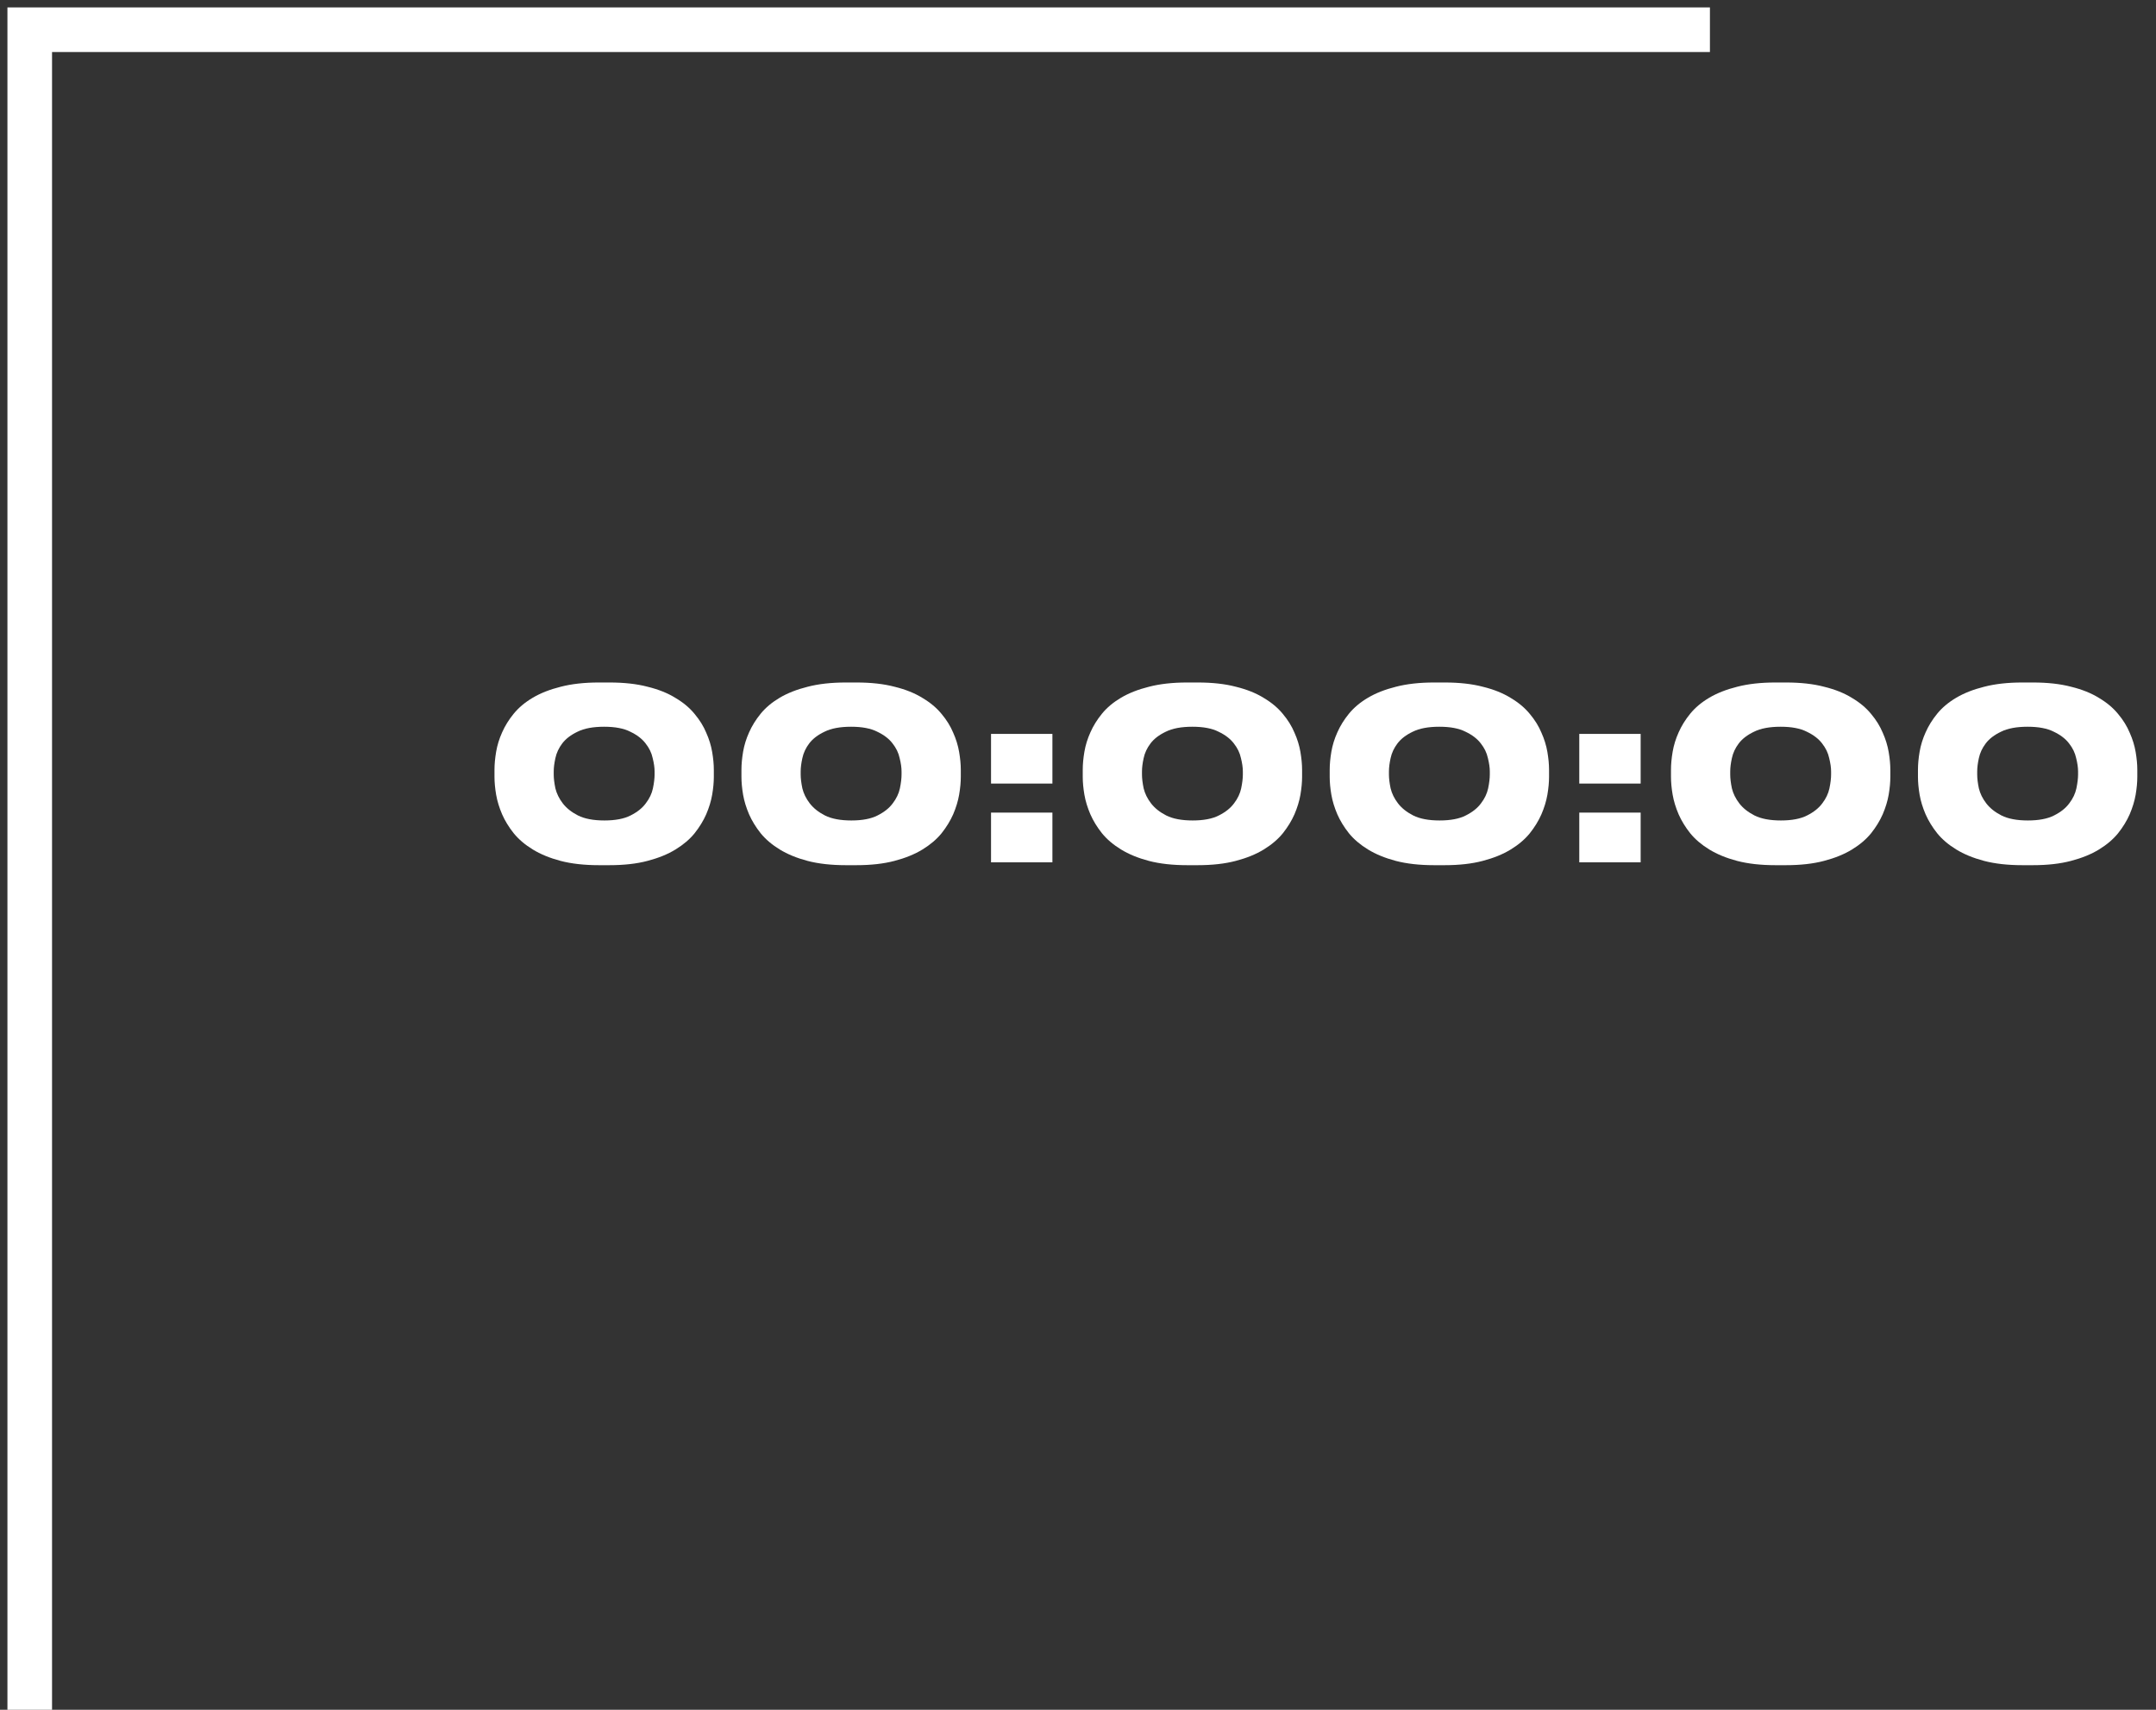 <?xml version="1.0" encoding="UTF-8"?> <svg xmlns="http://www.w3.org/2000/svg" width="145" height="115" viewBox="0 0 145 115" fill="none"><rect x="0" y="0" width="145" height="115" fill="#333333" stroke="none"/> <path d="M115 2H2V115" stroke="white" stroke-width="3"></path> <path d="M40.984 45.904C41.976 45.904 42.835 46 43.56 46.192C44.296 46.373 44.92 46.624 45.432 46.944C45.955 47.253 46.382 47.611 46.712 48.016C47.053 48.421 47.315 48.843 47.496 49.28C47.688 49.707 47.822 50.139 47.896 50.576C47.971 51.013 48.008 51.413 48.008 51.776V52.256C48.008 52.619 47.971 53.019 47.896 53.456C47.822 53.883 47.688 54.32 47.496 54.768C47.304 55.205 47.043 55.632 46.712 56.048C46.382 56.453 45.955 56.816 45.432 57.136C44.91 57.456 44.28 57.712 43.544 57.904C42.819 58.096 41.965 58.192 40.984 58.192H40.28C39.299 58.192 38.44 58.096 37.704 57.904C36.979 57.712 36.355 57.456 35.832 57.136C35.309 56.816 34.883 56.453 34.552 56.048C34.221 55.632 33.96 55.205 33.768 54.768C33.576 54.32 33.443 53.883 33.368 53.456C33.294 53.019 33.256 52.619 33.256 52.256V51.776C33.256 51.403 33.294 50.997 33.368 50.56C33.443 50.123 33.576 49.691 33.768 49.264C33.96 48.827 34.221 48.405 34.552 48C34.883 47.595 35.309 47.237 35.832 46.928C36.355 46.619 36.979 46.373 37.704 46.192C38.44 46 39.299 45.904 40.28 45.904H40.984ZM44.024 51.888C44.024 51.632 43.981 51.333 43.896 50.992C43.822 50.64 43.661 50.309 43.416 50C43.181 49.691 42.84 49.429 42.392 49.216C41.955 48.992 41.368 48.88 40.632 48.88C39.886 48.88 39.288 48.992 38.84 49.216C38.392 49.429 38.051 49.691 37.816 50C37.581 50.309 37.427 50.64 37.352 50.992C37.278 51.333 37.24 51.632 37.24 51.888V52.096C37.24 52.352 37.278 52.661 37.352 53.024C37.438 53.376 37.603 53.712 37.848 54.032C38.093 54.352 38.435 54.624 38.872 54.848C39.32 55.072 39.912 55.184 40.648 55.184C41.384 55.184 41.971 55.072 42.408 54.848C42.856 54.624 43.197 54.352 43.432 54.032C43.678 53.712 43.837 53.376 43.912 53.024C43.987 52.661 44.024 52.352 44.024 52.096V51.888ZM57.593 45.904C58.586 45.904 59.444 46 60.169 46.192C60.906 46.373 61.529 46.624 62.041 46.944C62.564 47.253 62.991 47.611 63.322 48.016C63.663 48.421 63.924 48.843 64.106 49.28C64.297 49.707 64.431 50.139 64.505 50.576C64.58 51.013 64.618 51.413 64.618 51.776V52.256C64.618 52.619 64.58 53.019 64.505 53.456C64.431 53.883 64.297 54.32 64.106 54.768C63.913 55.205 63.652 55.632 63.322 56.048C62.991 56.453 62.564 56.816 62.041 57.136C61.519 57.456 60.889 57.712 60.154 57.904C59.428 58.096 58.575 58.192 57.593 58.192H56.889C55.908 58.192 55.05 58.096 54.313 57.904C53.588 57.712 52.964 57.456 52.441 57.136C51.919 56.816 51.492 56.453 51.161 56.048C50.831 55.632 50.569 55.205 50.377 54.768C50.185 54.32 50.052 53.883 49.977 53.456C49.903 53.019 49.865 52.619 49.865 52.256V51.776C49.865 51.403 49.903 50.997 49.977 50.56C50.052 50.123 50.185 49.691 50.377 49.264C50.569 48.827 50.831 48.405 51.161 48C51.492 47.595 51.919 47.237 52.441 46.928C52.964 46.619 53.588 46.373 54.313 46.192C55.05 46 55.908 45.904 56.889 45.904H57.593ZM60.633 51.888C60.633 51.632 60.591 51.333 60.505 50.992C60.431 50.64 60.271 50.309 60.026 50C59.791 49.691 59.45 49.429 59.002 49.216C58.564 48.992 57.977 48.88 57.242 48.88C56.495 48.88 55.898 48.992 55.45 49.216C55.002 49.429 54.66 49.691 54.425 50C54.191 50.309 54.036 50.64 53.962 50.992C53.887 51.333 53.849 51.632 53.849 51.888V52.096C53.849 52.352 53.887 52.661 53.962 53.024C54.047 53.376 54.212 53.712 54.458 54.032C54.703 54.352 55.044 54.624 55.481 54.848C55.929 55.072 56.522 55.184 57.258 55.184C57.993 55.184 58.58 55.072 59.017 54.848C59.465 54.624 59.807 54.352 60.041 54.032C60.287 53.712 60.447 53.376 60.522 53.024C60.596 52.661 60.633 52.352 60.633 52.096V51.888ZM70.779 58H66.651V54.656H70.779V58ZM70.779 52.704H66.651V49.36H70.779V52.704ZM80.547 45.904C81.539 45.904 82.397 46 83.123 46.192C83.859 46.373 84.483 46.624 84.995 46.944C85.517 47.253 85.944 47.611 86.275 48.016C86.616 48.421 86.877 48.843 87.059 49.28C87.251 49.707 87.384 50.139 87.459 50.576C87.533 51.013 87.571 51.413 87.571 51.776V52.256C87.571 52.619 87.533 53.019 87.459 53.456C87.384 53.883 87.251 54.32 87.059 54.768C86.867 55.205 86.605 55.632 86.275 56.048C85.944 56.453 85.517 56.816 84.995 57.136C84.472 57.456 83.843 57.712 83.107 57.904C82.381 58.096 81.528 58.192 80.547 58.192H79.843C78.861 58.192 78.003 58.096 77.267 57.904C76.541 57.712 75.917 57.456 75.395 57.136C74.872 56.816 74.445 56.453 74.115 56.048C73.784 55.632 73.523 55.205 73.331 54.768C73.139 54.32 73.005 53.883 72.931 53.456C72.856 53.019 72.819 52.619 72.819 52.256V51.776C72.819 51.403 72.856 50.997 72.931 50.56C73.005 50.123 73.139 49.691 73.331 49.264C73.523 48.827 73.784 48.405 74.115 48C74.445 47.595 74.872 47.237 75.395 46.928C75.917 46.619 76.541 46.373 77.267 46.192C78.003 46 78.861 45.904 79.843 45.904H80.547ZM83.587 51.888C83.587 51.632 83.544 51.333 83.459 50.992C83.384 50.64 83.224 50.309 82.979 50C82.744 49.691 82.403 49.429 81.955 49.216C81.517 48.992 80.931 48.88 80.195 48.88C79.448 48.88 78.851 48.992 78.403 49.216C77.955 49.429 77.613 49.691 77.379 50C77.144 50.309 76.989 50.64 76.915 50.992C76.84 51.333 76.803 51.632 76.803 51.888V52.096C76.803 52.352 76.84 52.661 76.915 53.024C77 53.376 77.165 53.712 77.411 54.032C77.656 54.352 77.997 54.624 78.435 54.848C78.883 55.072 79.475 55.184 80.211 55.184C80.947 55.184 81.533 55.072 81.971 54.848C82.419 54.624 82.76 54.352 82.995 54.032C83.24 53.712 83.4 53.376 83.475 53.024C83.549 52.661 83.587 52.352 83.587 52.096V51.888ZM97.156 45.904C98.148 45.904 99.007 46 99.732 46.192C100.468 46.373 101.092 46.624 101.604 46.944C102.127 47.253 102.553 47.611 102.884 48.016C103.225 48.421 103.487 48.843 103.668 49.28C103.86 49.707 103.993 50.139 104.068 50.576C104.143 51.013 104.18 51.413 104.18 51.776V52.256C104.18 52.619 104.143 53.019 104.068 53.456C103.993 53.883 103.86 54.32 103.668 54.768C103.476 55.205 103.215 55.632 102.884 56.048C102.553 56.453 102.127 56.816 101.604 57.136C101.081 57.456 100.452 57.712 99.716 57.904C98.991 58.096 98.137 58.192 97.156 58.192H96.452C95.471 58.192 94.612 58.096 93.876 57.904C93.151 57.712 92.527 57.456 92.004 57.136C91.481 56.816 91.055 56.453 90.724 56.048C90.393 55.632 90.132 55.205 89.94 54.768C89.748 54.32 89.615 53.883 89.54 53.456C89.465 53.019 89.428 52.619 89.428 52.256V51.776C89.428 51.403 89.465 50.997 89.54 50.56C89.615 50.123 89.748 49.691 89.94 49.264C90.132 48.827 90.393 48.405 90.724 48C91.055 47.595 91.481 47.237 92.004 46.928C92.527 46.619 93.151 46.373 93.876 46.192C94.612 46 95.471 45.904 96.452 45.904H97.156ZM100.196 51.888C100.196 51.632 100.153 51.333 100.068 50.992C99.993 50.64 99.833 50.309 99.588 50C99.353 49.691 99.012 49.429 98.564 49.216C98.127 48.992 97.54 48.88 96.804 48.88C96.057 48.88 95.46 48.992 95.012 49.216C94.564 49.429 94.223 49.691 93.988 50C93.753 50.309 93.599 50.64 93.524 50.992C93.449 51.333 93.412 51.632 93.412 51.888V52.096C93.412 52.352 93.449 52.661 93.524 53.024C93.609 53.376 93.775 53.712 94.02 54.032C94.265 54.352 94.607 54.624 95.044 54.848C95.492 55.072 96.084 55.184 96.82 55.184C97.556 55.184 98.143 55.072 98.58 54.848C99.028 54.624 99.369 54.352 99.604 54.032C99.849 53.712 100.009 53.376 100.084 53.024C100.159 52.661 100.196 52.352 100.196 52.096V51.888ZM110.341 58H106.213V54.656H110.341V58ZM110.341 52.704H106.213V49.36H110.341V52.704ZM120.109 45.904C121.101 45.904 121.96 46 122.685 46.192C123.421 46.373 124.045 46.624 124.557 46.944C125.08 47.253 125.506 47.611 125.837 48.016C126.178 48.421 126.44 48.843 126.621 49.28C126.813 49.707 126.946 50.139 127.021 50.576C127.096 51.013 127.133 51.413 127.133 51.776V52.256C127.133 52.619 127.096 53.019 127.021 53.456C126.946 53.883 126.813 54.32 126.621 54.768C126.429 55.205 126.168 55.632 125.837 56.048C125.506 56.453 125.08 56.816 124.557 57.136C124.034 57.456 123.405 57.712 122.669 57.904C121.944 58.096 121.09 58.192 120.109 58.192H119.405C118.424 58.192 117.565 58.096 116.829 57.904C116.104 57.712 115.48 57.456 114.957 57.136C114.434 56.816 114.008 56.453 113.677 56.048C113.346 55.632 113.085 55.205 112.893 54.768C112.701 54.32 112.568 53.883 112.493 53.456C112.418 53.019 112.381 52.619 112.381 52.256V51.776C112.381 51.403 112.418 50.997 112.493 50.56C112.568 50.123 112.701 49.691 112.893 49.264C113.085 48.827 113.346 48.405 113.677 48C114.008 47.595 114.434 47.237 114.957 46.928C115.48 46.619 116.104 46.373 116.829 46.192C117.565 46 118.424 45.904 119.405 45.904H120.109ZM123.149 51.888C123.149 51.632 123.106 51.333 123.021 50.992C122.946 50.64 122.786 50.309 122.541 50C122.306 49.691 121.965 49.429 121.517 49.216C121.08 48.992 120.493 48.88 119.757 48.88C119.01 48.88 118.413 48.992 117.965 49.216C117.517 49.429 117.176 49.691 116.941 50C116.706 50.309 116.552 50.64 116.477 50.992C116.402 51.333 116.365 51.632 116.365 51.888V52.096C116.365 52.352 116.402 52.661 116.477 53.024C116.562 53.376 116.728 53.712 116.973 54.032C117.218 54.352 117.56 54.624 117.997 54.848C118.445 55.072 119.037 55.184 119.773 55.184C120.509 55.184 121.096 55.072 121.533 54.848C121.981 54.624 122.322 54.352 122.557 54.032C122.802 53.712 122.962 53.376 123.037 53.024C123.112 52.661 123.149 52.352 123.149 52.096V51.888ZM136.719 45.904C137.711 45.904 138.569 46 139.295 46.192C140.031 46.373 140.655 46.624 141.167 46.944C141.689 47.253 142.116 47.611 142.447 48.016C142.788 48.421 143.049 48.843 143.231 49.28C143.423 49.707 143.556 50.139 143.631 50.576C143.705 51.013 143.743 51.413 143.743 51.776V52.256C143.743 52.619 143.705 53.019 143.631 53.456C143.556 53.883 143.423 54.32 143.231 54.768C143.039 55.205 142.777 55.632 142.447 56.048C142.116 56.453 141.689 56.816 141.167 57.136C140.644 57.456 140.015 57.712 139.279 57.904C138.553 58.096 137.7 58.192 136.719 58.192H136.015C135.033 58.192 134.175 58.096 133.439 57.904C132.713 57.712 132.089 57.456 131.567 57.136C131.044 56.816 130.617 56.453 130.287 56.048C129.956 55.632 129.695 55.205 129.503 54.768C129.311 54.32 129.177 53.883 129.103 53.456C129.028 53.019 128.991 52.619 128.991 52.256V51.776C128.991 51.403 129.028 50.997 129.103 50.56C129.177 50.123 129.311 49.691 129.503 49.264C129.695 48.827 129.956 48.405 130.287 48C130.617 47.595 131.044 47.237 131.567 46.928C132.089 46.619 132.713 46.373 133.439 46.192C134.175 46 135.033 45.904 136.015 45.904H136.719ZM139.759 51.888C139.759 51.632 139.716 51.333 139.631 50.992C139.556 50.64 139.396 50.309 139.151 50C138.916 49.691 138.575 49.429 138.127 49.216C137.689 48.992 137.103 48.88 136.367 48.88C135.62 48.88 135.023 48.992 134.575 49.216C134.127 49.429 133.785 49.691 133.551 50C133.316 50.309 133.161 50.64 133.087 50.992C133.012 51.333 132.975 51.632 132.975 51.888V52.096C132.975 52.352 133.012 52.661 133.087 53.024C133.172 53.376 133.337 53.712 133.583 54.032C133.828 54.352 134.169 54.624 134.607 54.848C135.055 55.072 135.647 55.184 136.383 55.184C137.119 55.184 137.705 55.072 138.143 54.848C138.591 54.624 138.932 54.352 139.167 54.032C139.412 53.712 139.572 53.376 139.647 53.024C139.721 52.661 139.759 52.352 139.759 52.096V51.888Z" fill="white"></path> </svg> 